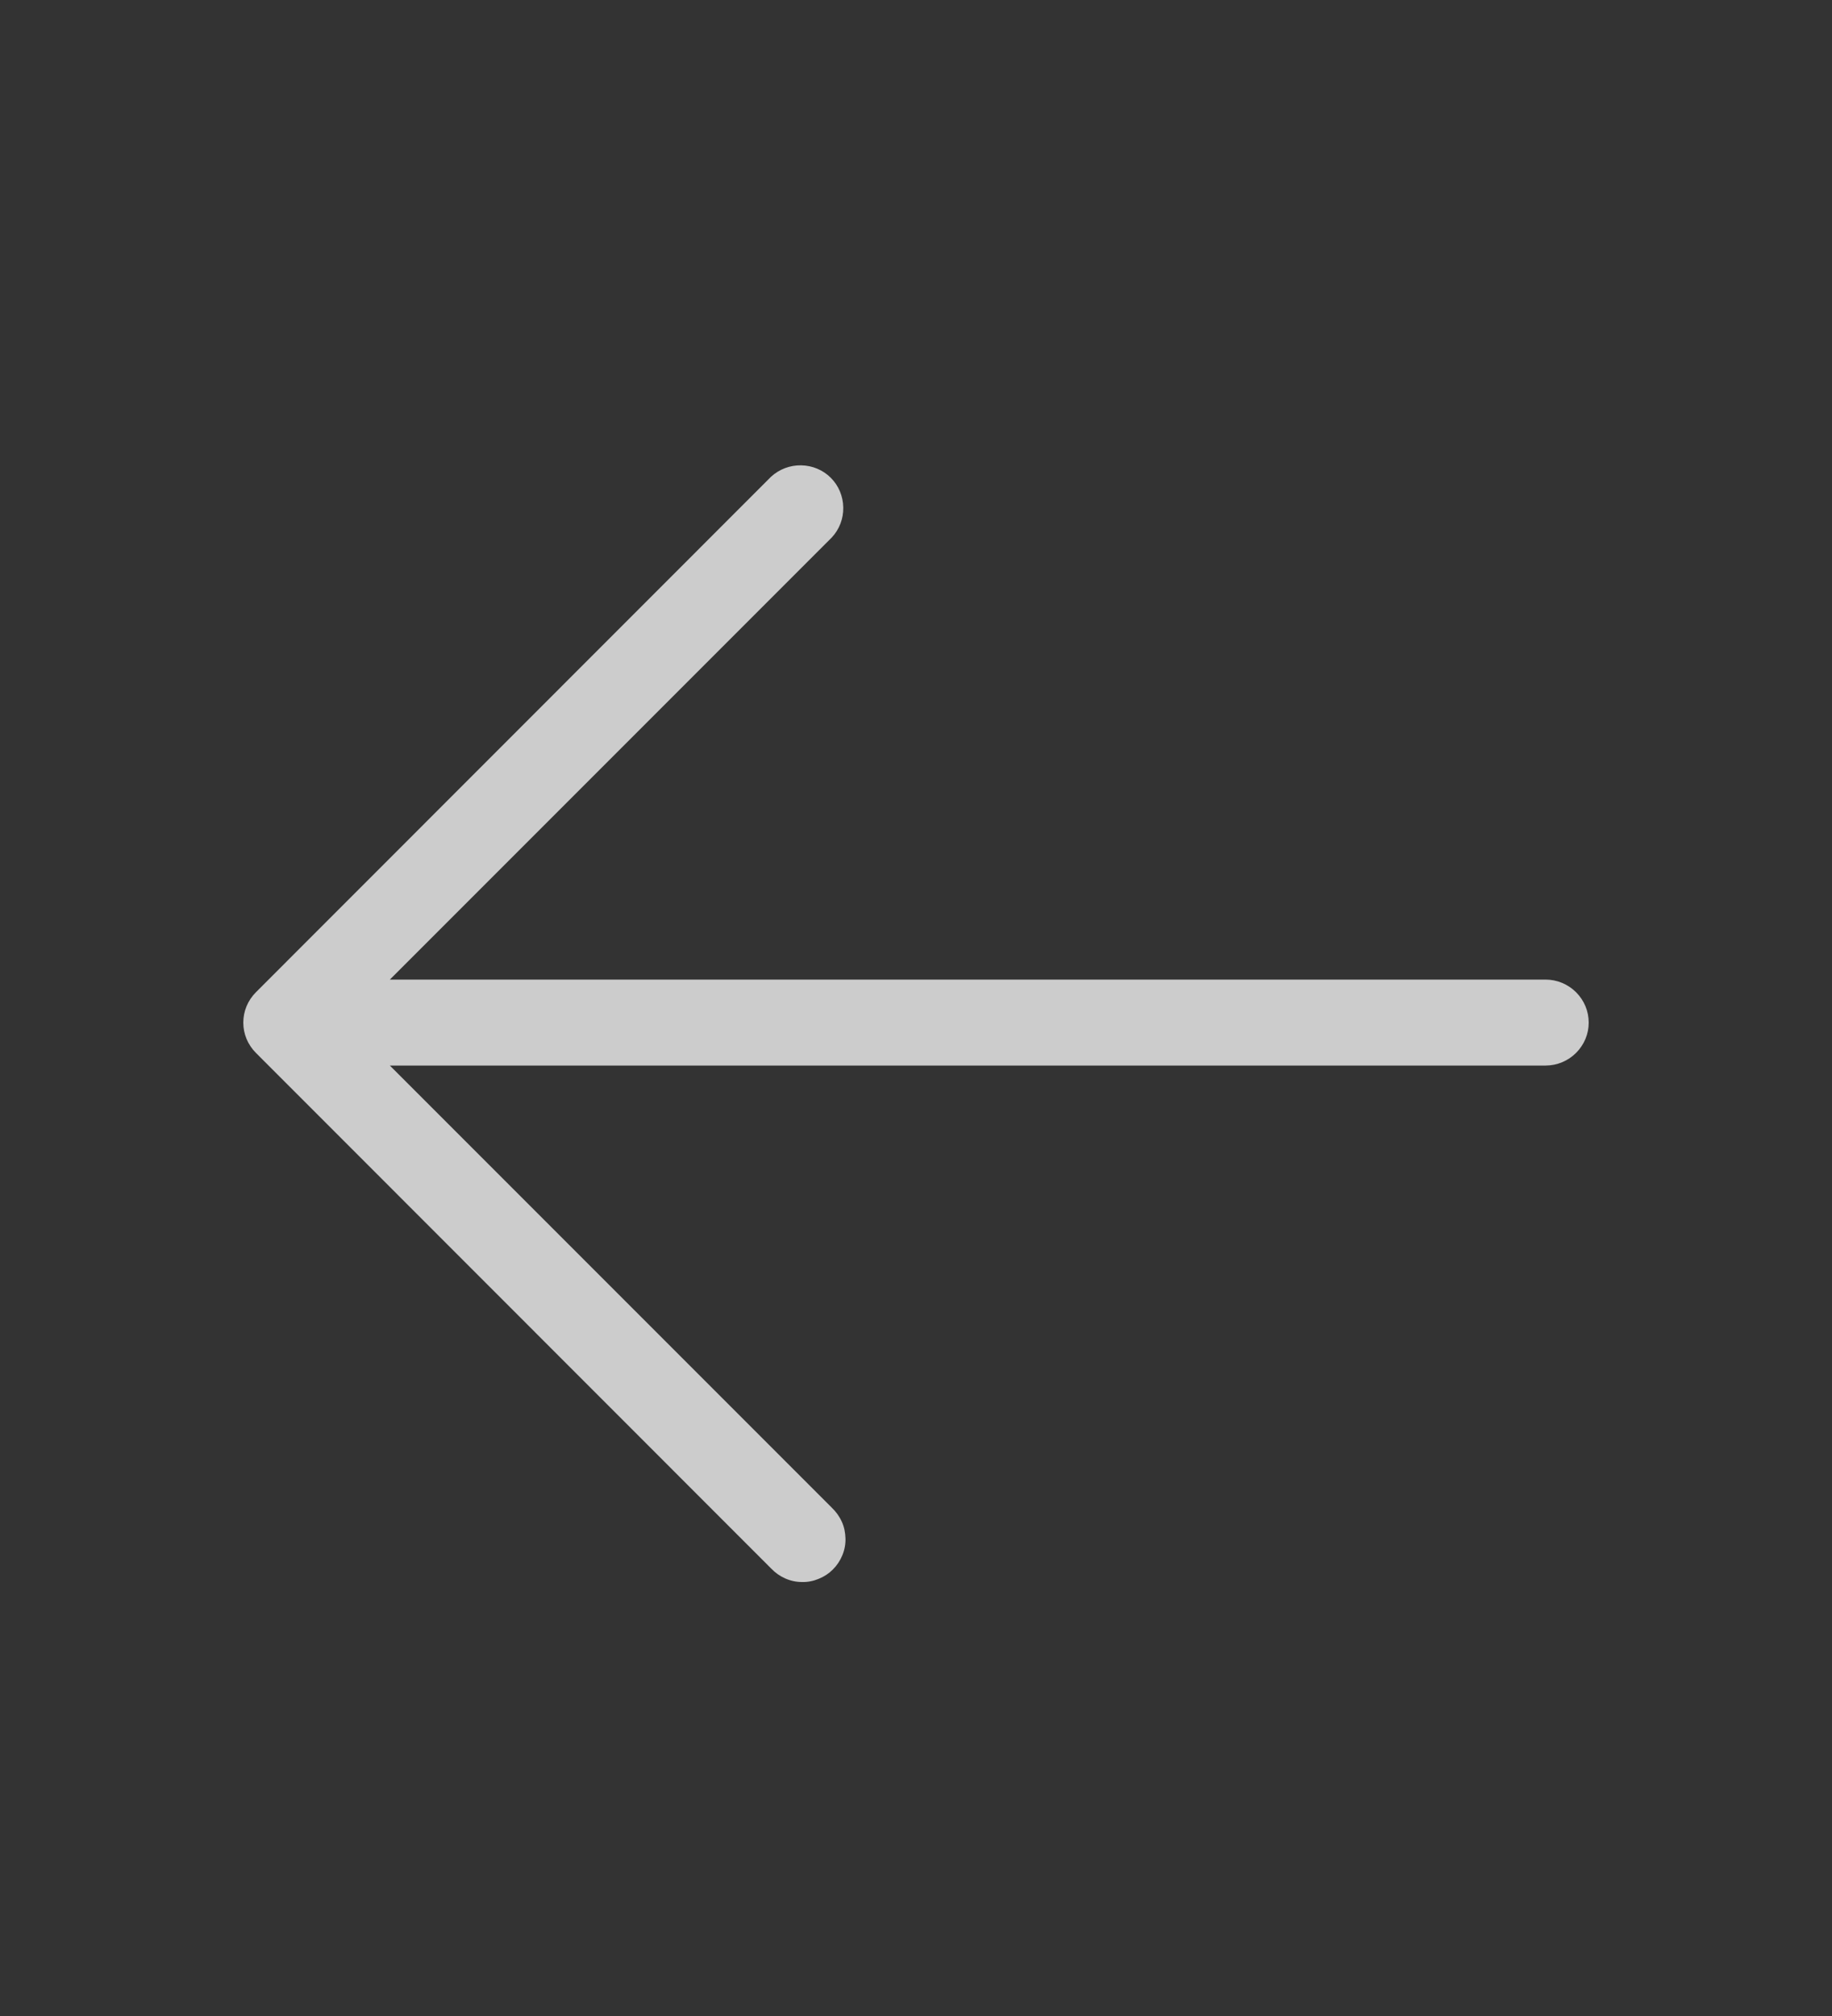 <svg width="10" height="11" viewBox="0 0 10 11" fill="none" xmlns="http://www.w3.org/2000/svg">
<rect x="0" y="0" width="10" height="11" fill="#333333" stroke="none"/>
<path d="M8.672 5.58C8.672 5.642 8.647 5.701 8.603 5.745C8.559 5.789 8.499 5.814 8.437 5.814H2.128L4.54 8.226C4.563 8.248 4.582 8.274 4.595 8.303C4.608 8.331 4.614 8.362 4.615 8.394C4.616 8.425 4.61 8.457 4.598 8.486C4.586 8.515 4.569 8.541 4.546 8.564C4.524 8.586 4.498 8.603 4.468 8.615C4.439 8.627 4.408 8.633 4.377 8.632C4.345 8.632 4.314 8.625 4.285 8.612C4.256 8.599 4.231 8.581 4.209 8.558L1.397 5.745C1.353 5.701 1.328 5.642 1.328 5.58C1.328 5.517 1.353 5.458 1.397 5.414L4.209 2.601C4.254 2.56 4.312 2.538 4.373 2.539C4.434 2.54 4.492 2.564 4.535 2.607C4.578 2.65 4.602 2.708 4.603 2.769C4.604 2.83 4.582 2.888 4.54 2.933L2.128 5.345H8.437C8.499 5.345 8.559 5.37 8.603 5.414C8.647 5.458 8.672 5.517 8.672 5.58Z" fill="white" fill-opacity="0.75"/>
</svg>
